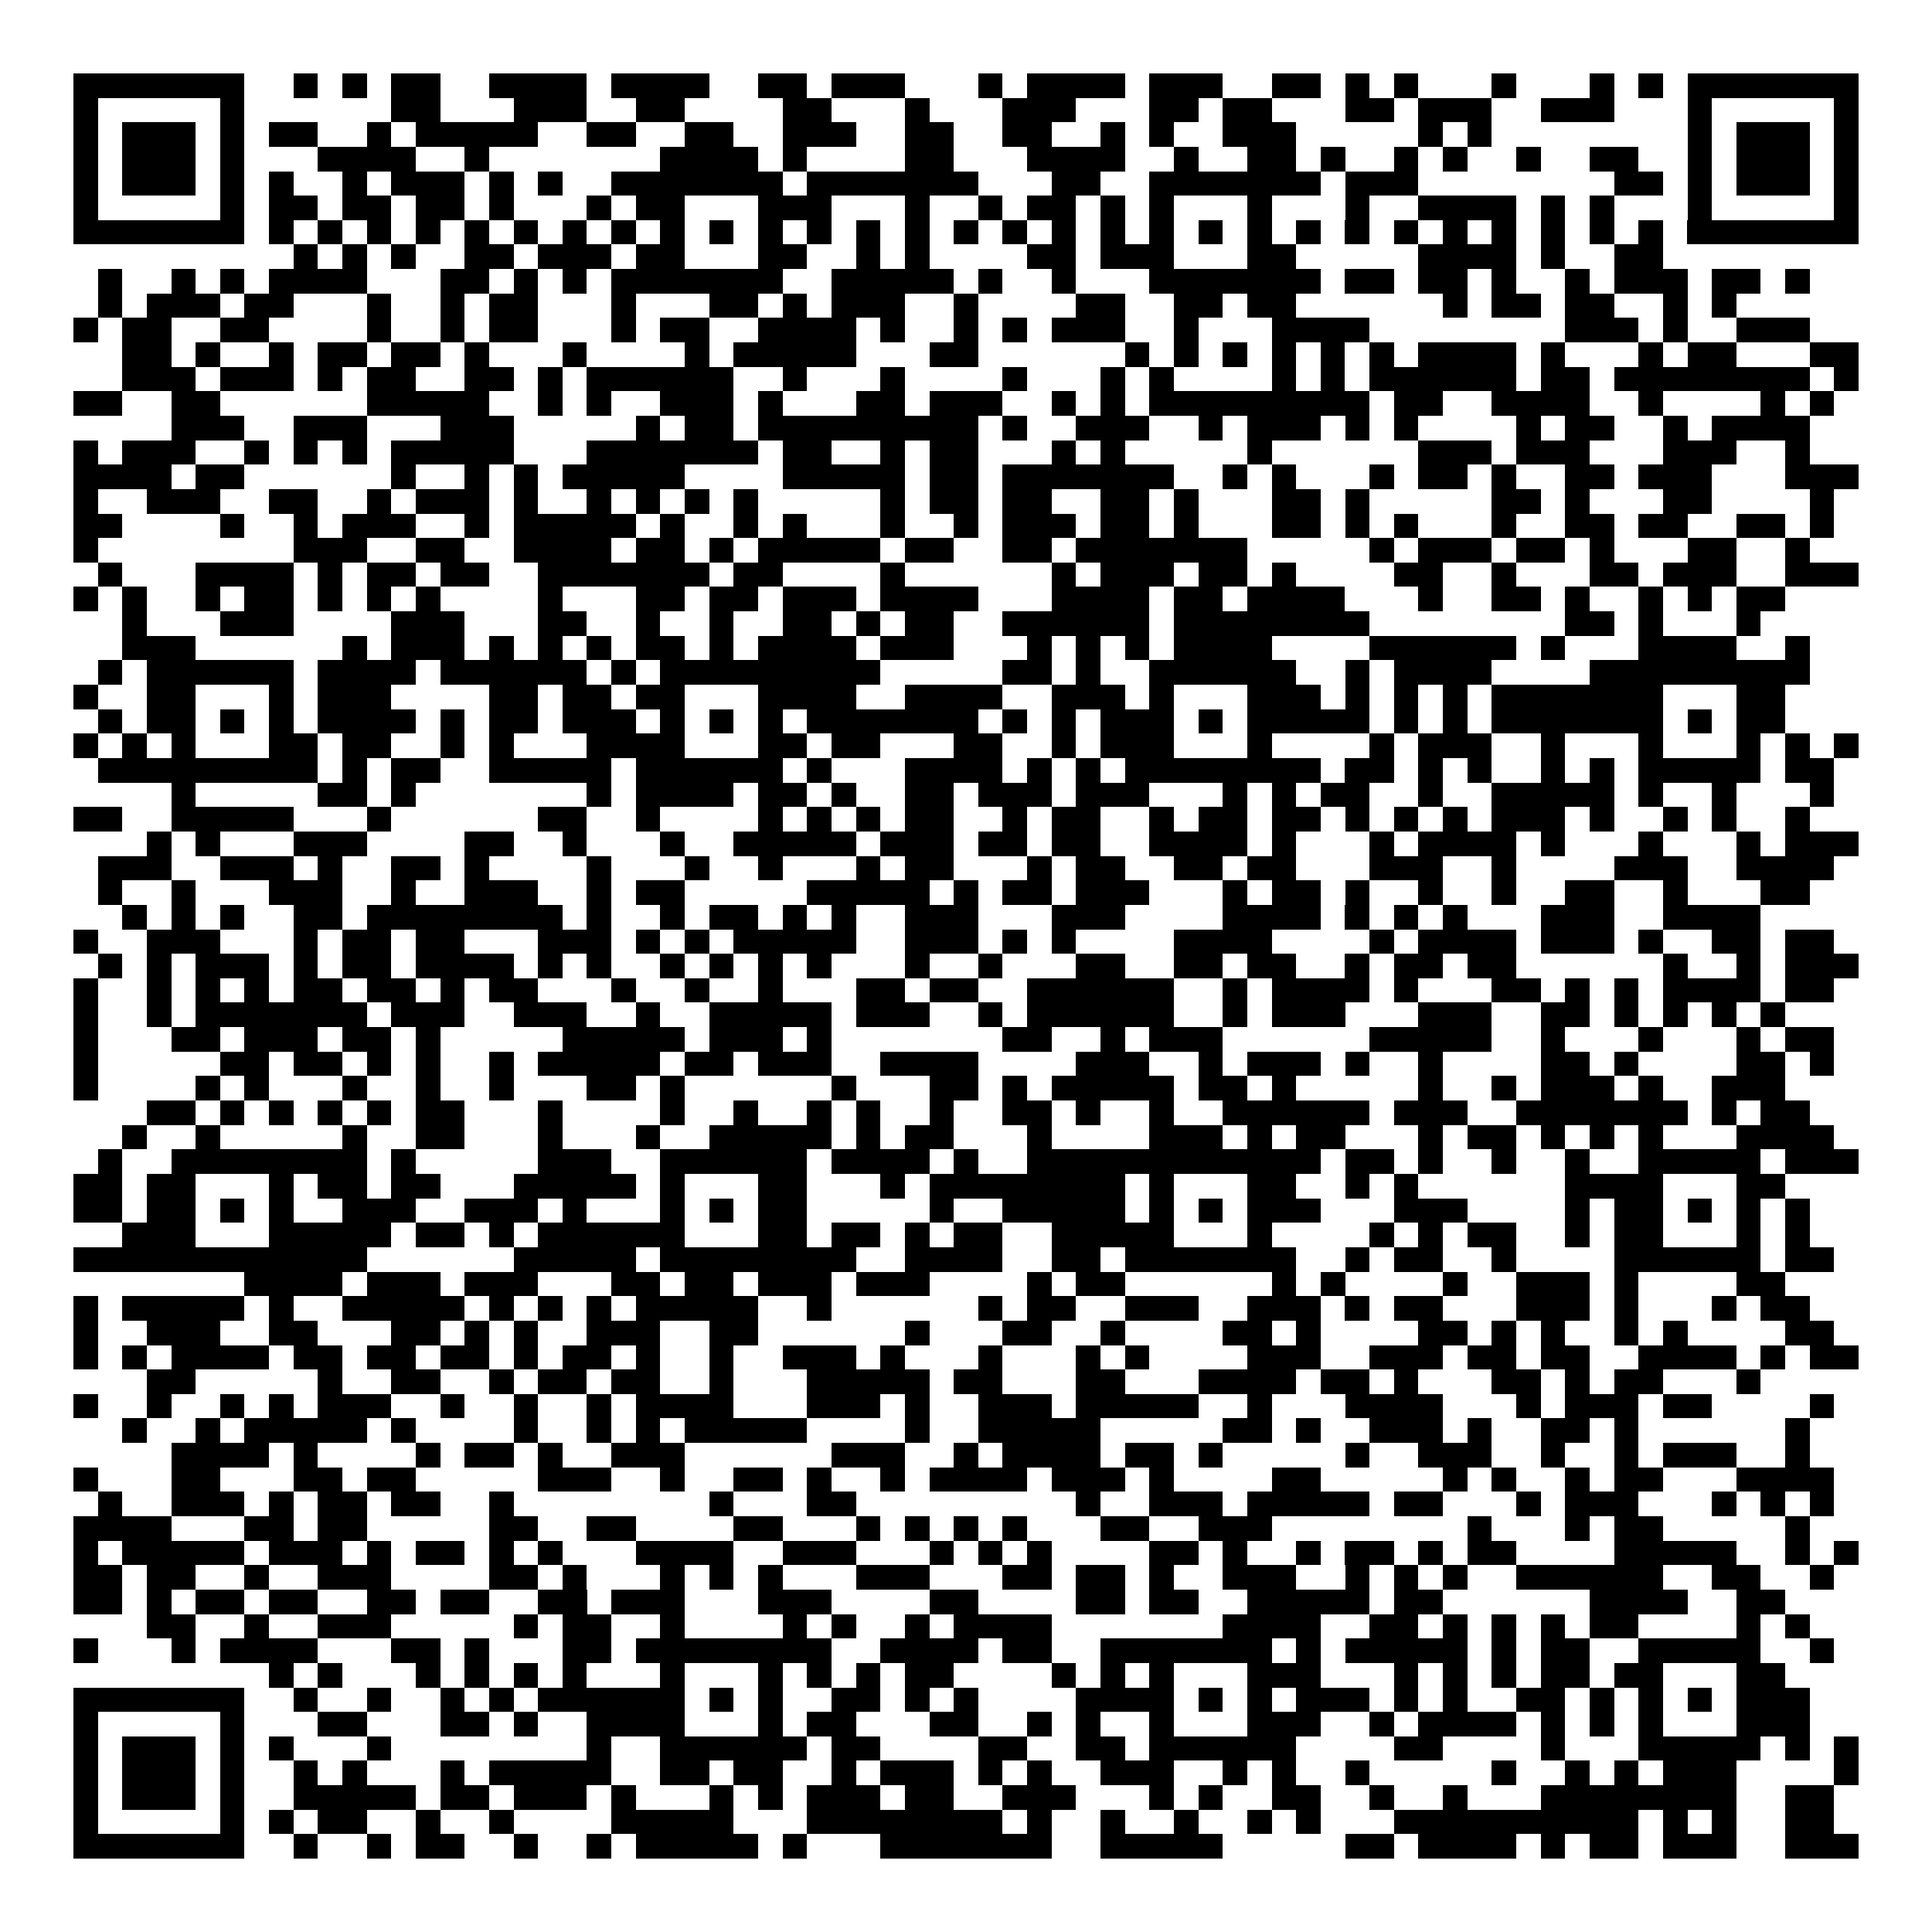 <svg xmlns="http://www.w3.org/2000/svg" width="176" height="176" viewBox="0 0 79 79" shape-rendering="crispEdges"><path fill="#ffffff" d="M0 0h79v79H0z"/><path stroke="#000000" d="M3 3.5h7m2 0h1m1 0h1m1 0h2m2 0h4m1 0h4m2 0h2m1 0h3m3 0h1m1 0h4m1 0h3m2 0h2m1 0h1m1 0h1m3 0h1m3 0h1m1 0h1m1 0h7M3 4.5h1m5 0h1m6 0h2m3 0h3m2 0h2m4 0h2m3 0h1m3 0h3m3 0h2m1 0h2m3 0h2m1 0h3m2 0h3m3 0h1m5 0h1M3 5.5h1m1 0h3m1 0h1m1 0h2m2 0h1m1 0h5m2 0h2m2 0h2m2 0h3m2 0h2m2 0h2m2 0h1m1 0h1m2 0h3m5 0h1m1 0h1m8 0h1m1 0h3m1 0h1M3 6.5h1m1 0h3m1 0h1m3 0h4m2 0h1m7 0h4m1 0h1m4 0h2m3 0h4m2 0h1m2 0h2m1 0h1m2 0h1m1 0h1m2 0h1m2 0h2m2 0h1m1 0h3m1 0h1M3 7.5h1m1 0h3m1 0h1m1 0h1m2 0h1m1 0h3m1 0h1m1 0h1m2 0h7m1 0h7m3 0h2m2 0h7m1 0h3m8 0h2m1 0h1m1 0h3m1 0h1M3 8.5h1m5 0h1m1 0h2m1 0h2m1 0h2m1 0h1m3 0h1m1 0h2m3 0h3m3 0h1m2 0h1m1 0h2m1 0h1m1 0h1m3 0h1m3 0h1m2 0h4m1 0h1m1 0h1m3 0h1m5 0h1M3 9.5h7m1 0h1m1 0h1m1 0h1m1 0h1m1 0h1m1 0h1m1 0h1m1 0h1m1 0h1m1 0h1m1 0h1m1 0h1m1 0h1m1 0h1m1 0h1m1 0h1m1 0h1m1 0h1m1 0h1m1 0h1m1 0h1m1 0h1m1 0h1m1 0h1m1 0h1m1 0h1m1 0h1m1 0h1m1 0h1m1 0h7M12 10.5h1m1 0h1m1 0h1m2 0h2m1 0h3m1 0h2m3 0h2m2 0h1m1 0h1m4 0h2m1 0h3m3 0h2m5 0h4m1 0h1m2 0h2M4 11.5h1m2 0h1m1 0h1m1 0h4m3 0h2m1 0h1m1 0h1m1 0h7m2 0h5m1 0h1m2 0h1m3 0h7m1 0h2m1 0h2m1 0h1m2 0h1m1 0h3m1 0h2m1 0h1M4 12.5h1m1 0h3m1 0h2m3 0h1m2 0h1m1 0h2m3 0h1m3 0h2m1 0h1m1 0h3m2 0h1m4 0h2m2 0h2m1 0h2m6 0h1m1 0h2m1 0h2m2 0h1m1 0h1M3 13.5h1m1 0h2m2 0h2m4 0h1m2 0h1m1 0h2m3 0h1m1 0h2m2 0h4m1 0h1m2 0h1m1 0h1m1 0h3m2 0h1m3 0h4m8 0h3m1 0h1m2 0h3M5 14.5h2m1 0h1m2 0h1m1 0h2m1 0h2m1 0h1m3 0h1m4 0h1m1 0h5m3 0h2m6 0h1m1 0h1m1 0h1m1 0h1m1 0h1m1 0h1m1 0h4m1 0h1m3 0h1m1 0h2m3 0h2M5 15.5h3m1 0h3m1 0h1m1 0h2m2 0h2m1 0h1m1 0h6m2 0h1m3 0h1m4 0h1m3 0h1m1 0h1m4 0h1m1 0h1m1 0h6m1 0h2m1 0h8m1 0h1M3 16.5h2m2 0h2m6 0h5m2 0h1m1 0h1m2 0h3m1 0h1m3 0h2m1 0h3m2 0h1m1 0h1m1 0h9m1 0h2m2 0h4m2 0h1m4 0h1m1 0h1M7 17.5h3m2 0h3m3 0h3m5 0h1m1 0h2m1 0h9m1 0h1m2 0h3m2 0h1m1 0h3m1 0h1m1 0h1m4 0h1m1 0h2m2 0h1m1 0h4M3 18.5h1m1 0h3m2 0h1m1 0h1m1 0h1m1 0h5m3 0h7m1 0h2m2 0h1m1 0h2m3 0h1m1 0h1m5 0h1m6 0h3m1 0h3m3 0h3m2 0h1M3 19.5h4m1 0h2m6 0h1m2 0h1m1 0h1m1 0h5m4 0h5m1 0h2m1 0h7m2 0h1m1 0h1m3 0h1m1 0h2m1 0h1m2 0h2m1 0h3m3 0h3M3 20.5h1m2 0h3m2 0h2m2 0h1m1 0h3m1 0h1m2 0h1m1 0h1m1 0h1m1 0h1m5 0h1m1 0h2m1 0h2m2 0h2m1 0h1m3 0h2m1 0h1m5 0h2m1 0h1m3 0h2m4 0h1M3 21.5h2m4 0h1m2 0h1m1 0h3m2 0h1m1 0h5m1 0h1m2 0h1m1 0h1m3 0h1m2 0h1m1 0h3m1 0h2m1 0h1m3 0h2m1 0h1m1 0h1m3 0h1m2 0h2m1 0h2m2 0h2m1 0h1M3 22.5h1m8 0h3m2 0h2m2 0h4m1 0h2m1 0h1m1 0h5m1 0h2m2 0h2m1 0h7m5 0h1m1 0h3m1 0h2m1 0h1m3 0h2m2 0h1M4 23.5h1m3 0h4m1 0h1m1 0h2m1 0h2m2 0h7m1 0h2m4 0h1m6 0h1m1 0h3m1 0h2m1 0h1m4 0h2m2 0h1m3 0h2m1 0h3m2 0h3M3 24.5h1m1 0h1m2 0h1m1 0h2m1 0h1m1 0h1m1 0h1m4 0h1m3 0h2m1 0h2m1 0h3m1 0h4m3 0h4m1 0h2m1 0h4m3 0h1m2 0h2m1 0h1m2 0h1m1 0h1m1 0h2M5 25.5h1m3 0h3m4 0h3m3 0h2m2 0h1m2 0h1m2 0h2m1 0h1m1 0h2m2 0h6m1 0h8m8 0h2m1 0h1m3 0h1M5 26.5h3m6 0h1m1 0h3m1 0h1m1 0h1m1 0h1m1 0h2m1 0h1m1 0h4m1 0h3m3 0h1m1 0h1m1 0h1m1 0h4m4 0h6m1 0h1m3 0h4m2 0h1M4 27.5h1m1 0h6m1 0h4m1 0h6m1 0h1m1 0h9m5 0h2m1 0h1m2 0h6m2 0h1m1 0h4m4 0h9M3 28.5h1m2 0h2m3 0h1m1 0h3m4 0h2m1 0h2m1 0h2m3 0h4m2 0h4m2 0h3m1 0h1m3 0h3m1 0h1m1 0h1m1 0h1m1 0h7m3 0h2M4 29.5h1m1 0h2m1 0h1m1 0h1m1 0h4m1 0h1m1 0h2m1 0h3m1 0h1m1 0h1m1 0h1m1 0h7m1 0h1m1 0h1m1 0h3m1 0h1m1 0h5m1 0h1m1 0h1m1 0h7m1 0h1m1 0h2M3 30.5h1m1 0h1m1 0h1m3 0h2m1 0h2m2 0h1m1 0h1m3 0h4m3 0h2m1 0h2m3 0h2m2 0h1m1 0h3m3 0h1m4 0h1m1 0h3m2 0h1m3 0h1m3 0h1m1 0h1m1 0h1M4 31.5h9m1 0h1m1 0h2m2 0h5m1 0h6m1 0h1m3 0h4m1 0h1m1 0h1m1 0h8m1 0h2m1 0h1m1 0h1m2 0h1m1 0h1m1 0h5m1 0h2M7 32.5h1m5 0h2m1 0h1m7 0h1m1 0h4m1 0h2m1 0h1m2 0h2m1 0h3m1 0h3m3 0h1m1 0h1m1 0h2m2 0h1m2 0h5m1 0h1m2 0h1m3 0h1M3 33.5h2m2 0h5m3 0h1m6 0h2m2 0h1m4 0h1m1 0h1m1 0h1m1 0h2m2 0h1m1 0h2m2 0h1m1 0h2m1 0h2m1 0h1m1 0h1m1 0h1m1 0h3m1 0h1m2 0h1m1 0h1m2 0h1M6 34.5h1m1 0h1m3 0h3m4 0h2m2 0h1m3 0h1m2 0h5m1 0h3m1 0h2m1 0h2m2 0h4m1 0h1m3 0h1m1 0h4m1 0h1m3 0h1m3 0h1m1 0h3M4 35.5h3m2 0h3m1 0h1m2 0h2m1 0h1m4 0h1m3 0h1m2 0h1m3 0h1m1 0h2m3 0h1m1 0h2m2 0h2m1 0h2m3 0h3m2 0h1m4 0h3m2 0h4M4 36.5h1m2 0h1m3 0h3m2 0h1m2 0h3m2 0h1m1 0h2m5 0h5m1 0h1m1 0h2m1 0h3m3 0h1m1 0h2m1 0h1m2 0h1m2 0h1m2 0h2m2 0h1m3 0h2M5 37.5h1m1 0h1m1 0h1m2 0h2m1 0h8m1 0h1m2 0h1m1 0h2m1 0h1m1 0h1m2 0h3m3 0h3m4 0h4m1 0h1m1 0h1m1 0h1m3 0h3m2 0h4M3 38.5h1m2 0h3m3 0h1m1 0h2m1 0h2m3 0h3m1 0h1m1 0h1m1 0h5m2 0h3m1 0h1m1 0h1m4 0h4m4 0h1m1 0h4m1 0h3m1 0h1m2 0h2m1 0h2M4 39.5h1m1 0h1m1 0h3m1 0h1m1 0h2m1 0h4m1 0h1m1 0h1m2 0h1m1 0h1m1 0h1m1 0h1m3 0h1m2 0h1m3 0h2m2 0h2m1 0h2m2 0h1m1 0h2m1 0h2m6 0h1m2 0h1m1 0h3M3 40.5h1m2 0h1m1 0h1m1 0h1m1 0h2m1 0h2m1 0h1m1 0h2m3 0h1m2 0h1m2 0h1m3 0h2m1 0h2m2 0h6m2 0h1m1 0h4m1 0h1m3 0h2m1 0h1m1 0h1m1 0h4m1 0h2M3 41.5h1m2 0h1m1 0h7m1 0h3m2 0h3m2 0h1m2 0h5m1 0h3m2 0h1m1 0h6m2 0h1m1 0h3m3 0h3m2 0h2m1 0h1m1 0h1m1 0h1m1 0h1M3 42.5h1m3 0h2m1 0h3m1 0h2m1 0h1m5 0h5m1 0h3m1 0h1m7 0h2m2 0h1m1 0h3m6 0h5m2 0h1m3 0h1m3 0h1m1 0h2M3 43.5h1m5 0h2m1 0h2m1 0h1m1 0h1m2 0h1m1 0h5m1 0h2m1 0h3m2 0h4m4 0h3m2 0h1m1 0h3m1 0h1m2 0h1m4 0h2m1 0h1m4 0h2m1 0h1M3 44.5h1m4 0h1m1 0h1m3 0h1m2 0h1m2 0h1m3 0h2m1 0h1m6 0h1m3 0h2m1 0h1m1 0h5m1 0h2m1 0h1m5 0h1m2 0h1m1 0h3m1 0h1m2 0h3M6 45.5h2m1 0h1m1 0h1m1 0h1m1 0h1m1 0h2m3 0h1m4 0h1m2 0h1m2 0h1m1 0h1m2 0h1m2 0h2m1 0h1m2 0h1m2 0h6m1 0h3m2 0h7m1 0h1m1 0h2M5 46.5h1m2 0h1m5 0h1m2 0h2m3 0h1m3 0h1m2 0h5m1 0h1m1 0h2m3 0h1m4 0h3m1 0h1m1 0h2m3 0h1m1 0h2m1 0h1m1 0h1m1 0h1m3 0h4M4 47.5h1m2 0h8m1 0h1m5 0h3m2 0h6m1 0h4m1 0h1m2 0h12m1 0h2m1 0h1m2 0h1m2 0h1m2 0h5m1 0h3M3 48.5h2m1 0h2m3 0h1m1 0h2m1 0h2m3 0h5m1 0h1m3 0h2m3 0h1m1 0h8m1 0h1m3 0h2m2 0h1m1 0h1m6 0h4m3 0h2M3 49.5h2m1 0h2m1 0h1m1 0h1m2 0h3m2 0h3m1 0h1m3 0h1m1 0h1m1 0h2m5 0h1m2 0h5m1 0h1m1 0h1m1 0h3m3 0h3m4 0h1m1 0h2m1 0h1m1 0h1m1 0h1M5 50.5h3m3 0h5m1 0h2m1 0h1m1 0h6m3 0h2m1 0h2m1 0h1m1 0h2m2 0h5m3 0h1m4 0h1m1 0h1m1 0h2m2 0h1m1 0h2m3 0h1m1 0h1M3 51.5h12m6 0h5m1 0h8m2 0h4m2 0h2m1 0h7m2 0h1m1 0h2m2 0h1m4 0h6m1 0h2M10 52.5h4m1 0h3m1 0h3m3 0h2m1 0h2m1 0h3m1 0h3m4 0h1m1 0h2m6 0h1m1 0h1m4 0h1m2 0h3m1 0h1m4 0h2M3 53.5h1m1 0h5m1 0h1m2 0h5m1 0h1m1 0h1m1 0h1m1 0h5m2 0h1m6 0h1m1 0h2m2 0h3m2 0h3m1 0h1m1 0h2m3 0h3m1 0h1m3 0h1m1 0h2M3 54.5h1m2 0h3m2 0h2m3 0h2m1 0h1m1 0h1m2 0h3m2 0h2m6 0h1m3 0h2m2 0h1m4 0h2m1 0h1m4 0h2m1 0h1m1 0h1m2 0h1m1 0h1m4 0h2M3 55.5h1m1 0h1m1 0h4m1 0h2m1 0h2m1 0h2m1 0h1m1 0h2m1 0h1m2 0h1m2 0h3m1 0h1m3 0h1m3 0h1m1 0h1m4 0h3m2 0h3m1 0h2m1 0h2m2 0h4m1 0h1m1 0h2M6 56.5h2m5 0h1m2 0h2m2 0h1m1 0h2m1 0h2m2 0h1m3 0h5m1 0h2m3 0h2m3 0h4m1 0h2m1 0h1m3 0h2m1 0h1m1 0h2m3 0h1M3 57.5h1m2 0h1m2 0h1m1 0h1m1 0h3m2 0h1m2 0h1m2 0h1m1 0h4m3 0h3m1 0h1m2 0h3m1 0h5m2 0h1m3 0h4m3 0h1m1 0h3m1 0h2m4 0h1M5 58.5h1m2 0h1m1 0h5m1 0h1m4 0h1m2 0h1m1 0h1m1 0h5m4 0h1m2 0h5m5 0h2m1 0h1m2 0h3m1 0h1m2 0h2m1 0h1m6 0h1M7 59.5h4m1 0h1m4 0h1m1 0h2m1 0h1m2 0h3m6 0h3m2 0h1m1 0h4m1 0h2m1 0h1m5 0h1m2 0h3m2 0h1m2 0h1m1 0h3m2 0h1M3 60.5h1m3 0h2m3 0h2m1 0h2m5 0h3m2 0h1m2 0h2m1 0h1m2 0h1m1 0h4m1 0h3m1 0h1m4 0h2m5 0h1m1 0h1m2 0h1m1 0h2m3 0h4M4 61.5h1m2 0h3m1 0h1m1 0h2m1 0h2m2 0h1m8 0h1m3 0h2m9 0h1m2 0h3m1 0h5m1 0h2m3 0h1m1 0h3m3 0h1m1 0h1m1 0h1M3 62.5h4m3 0h2m1 0h2m5 0h2m2 0h2m4 0h2m3 0h1m1 0h1m1 0h1m1 0h1m3 0h2m2 0h3m8 0h1m3 0h1m1 0h2m5 0h1M3 63.5h1m1 0h5m1 0h3m1 0h1m1 0h2m1 0h1m1 0h1m3 0h4m2 0h3m3 0h1m1 0h1m1 0h1m4 0h2m1 0h1m2 0h1m1 0h2m1 0h1m1 0h2m4 0h5m2 0h1m1 0h1M3 64.5h2m1 0h2m2 0h1m2 0h3m4 0h2m1 0h1m3 0h1m1 0h1m1 0h1m3 0h3m3 0h2m1 0h2m1 0h1m2 0h3m2 0h1m1 0h1m1 0h1m2 0h6m2 0h2m2 0h1M3 65.5h2m1 0h1m1 0h2m1 0h2m2 0h2m1 0h2m2 0h2m1 0h3m3 0h3m4 0h2m4 0h2m1 0h2m2 0h5m1 0h2m6 0h4m2 0h2M6 66.5h2m2 0h1m2 0h3m5 0h1m1 0h2m2 0h1m4 0h1m1 0h1m2 0h1m1 0h4m7 0h4m2 0h2m1 0h1m1 0h1m1 0h1m1 0h2m4 0h1m1 0h1M3 67.5h1m3 0h1m1 0h4m3 0h2m1 0h1m3 0h2m1 0h8m2 0h4m1 0h2m2 0h7m1 0h1m1 0h5m1 0h1m1 0h2m2 0h5m2 0h1M11 68.5h1m1 0h1m3 0h1m1 0h1m1 0h1m1 0h1m3 0h1m3 0h1m1 0h1m1 0h1m1 0h2m4 0h1m1 0h1m1 0h1m3 0h3m3 0h1m1 0h1m1 0h1m1 0h2m1 0h2m3 0h2M3 69.5h7m2 0h1m2 0h1m2 0h1m1 0h1m1 0h6m1 0h1m1 0h1m2 0h2m1 0h1m1 0h1m4 0h4m1 0h1m1 0h1m1 0h3m1 0h1m1 0h1m2 0h2m1 0h1m1 0h1m1 0h1m1 0h3M3 70.5h1m5 0h1m3 0h2m3 0h2m1 0h1m2 0h4m3 0h1m1 0h2m3 0h2m2 0h1m1 0h1m2 0h1m3 0h3m2 0h1m1 0h4m1 0h1m1 0h1m1 0h1m3 0h3M3 71.5h1m1 0h3m1 0h1m1 0h1m3 0h1m8 0h1m2 0h6m1 0h2m4 0h2m2 0h2m1 0h6m4 0h2m4 0h1m3 0h5m1 0h1m1 0h1M3 72.5h1m1 0h3m1 0h1m2 0h1m1 0h1m3 0h1m1 0h5m2 0h2m1 0h2m2 0h1m1 0h3m1 0h1m1 0h1m2 0h3m2 0h1m1 0h1m2 0h1m5 0h1m2 0h1m1 0h1m1 0h3m4 0h1M3 73.5h1m1 0h3m1 0h1m2 0h5m1 0h2m1 0h3m1 0h1m3 0h1m1 0h1m1 0h3m1 0h2m2 0h3m3 0h1m1 0h1m2 0h2m2 0h1m2 0h1m3 0h8m2 0h2M3 74.5h1m5 0h1m1 0h1m1 0h2m2 0h1m2 0h1m4 0h5m3 0h8m1 0h1m2 0h1m2 0h1m2 0h1m1 0h1m3 0h10m1 0h1m1 0h1m2 0h2M3 75.5h7m2 0h1m2 0h1m1 0h2m2 0h1m2 0h1m1 0h5m1 0h1m3 0h7m2 0h5m5 0h2m1 0h4m1 0h1m1 0h2m1 0h3m2 0h3"/></svg>
